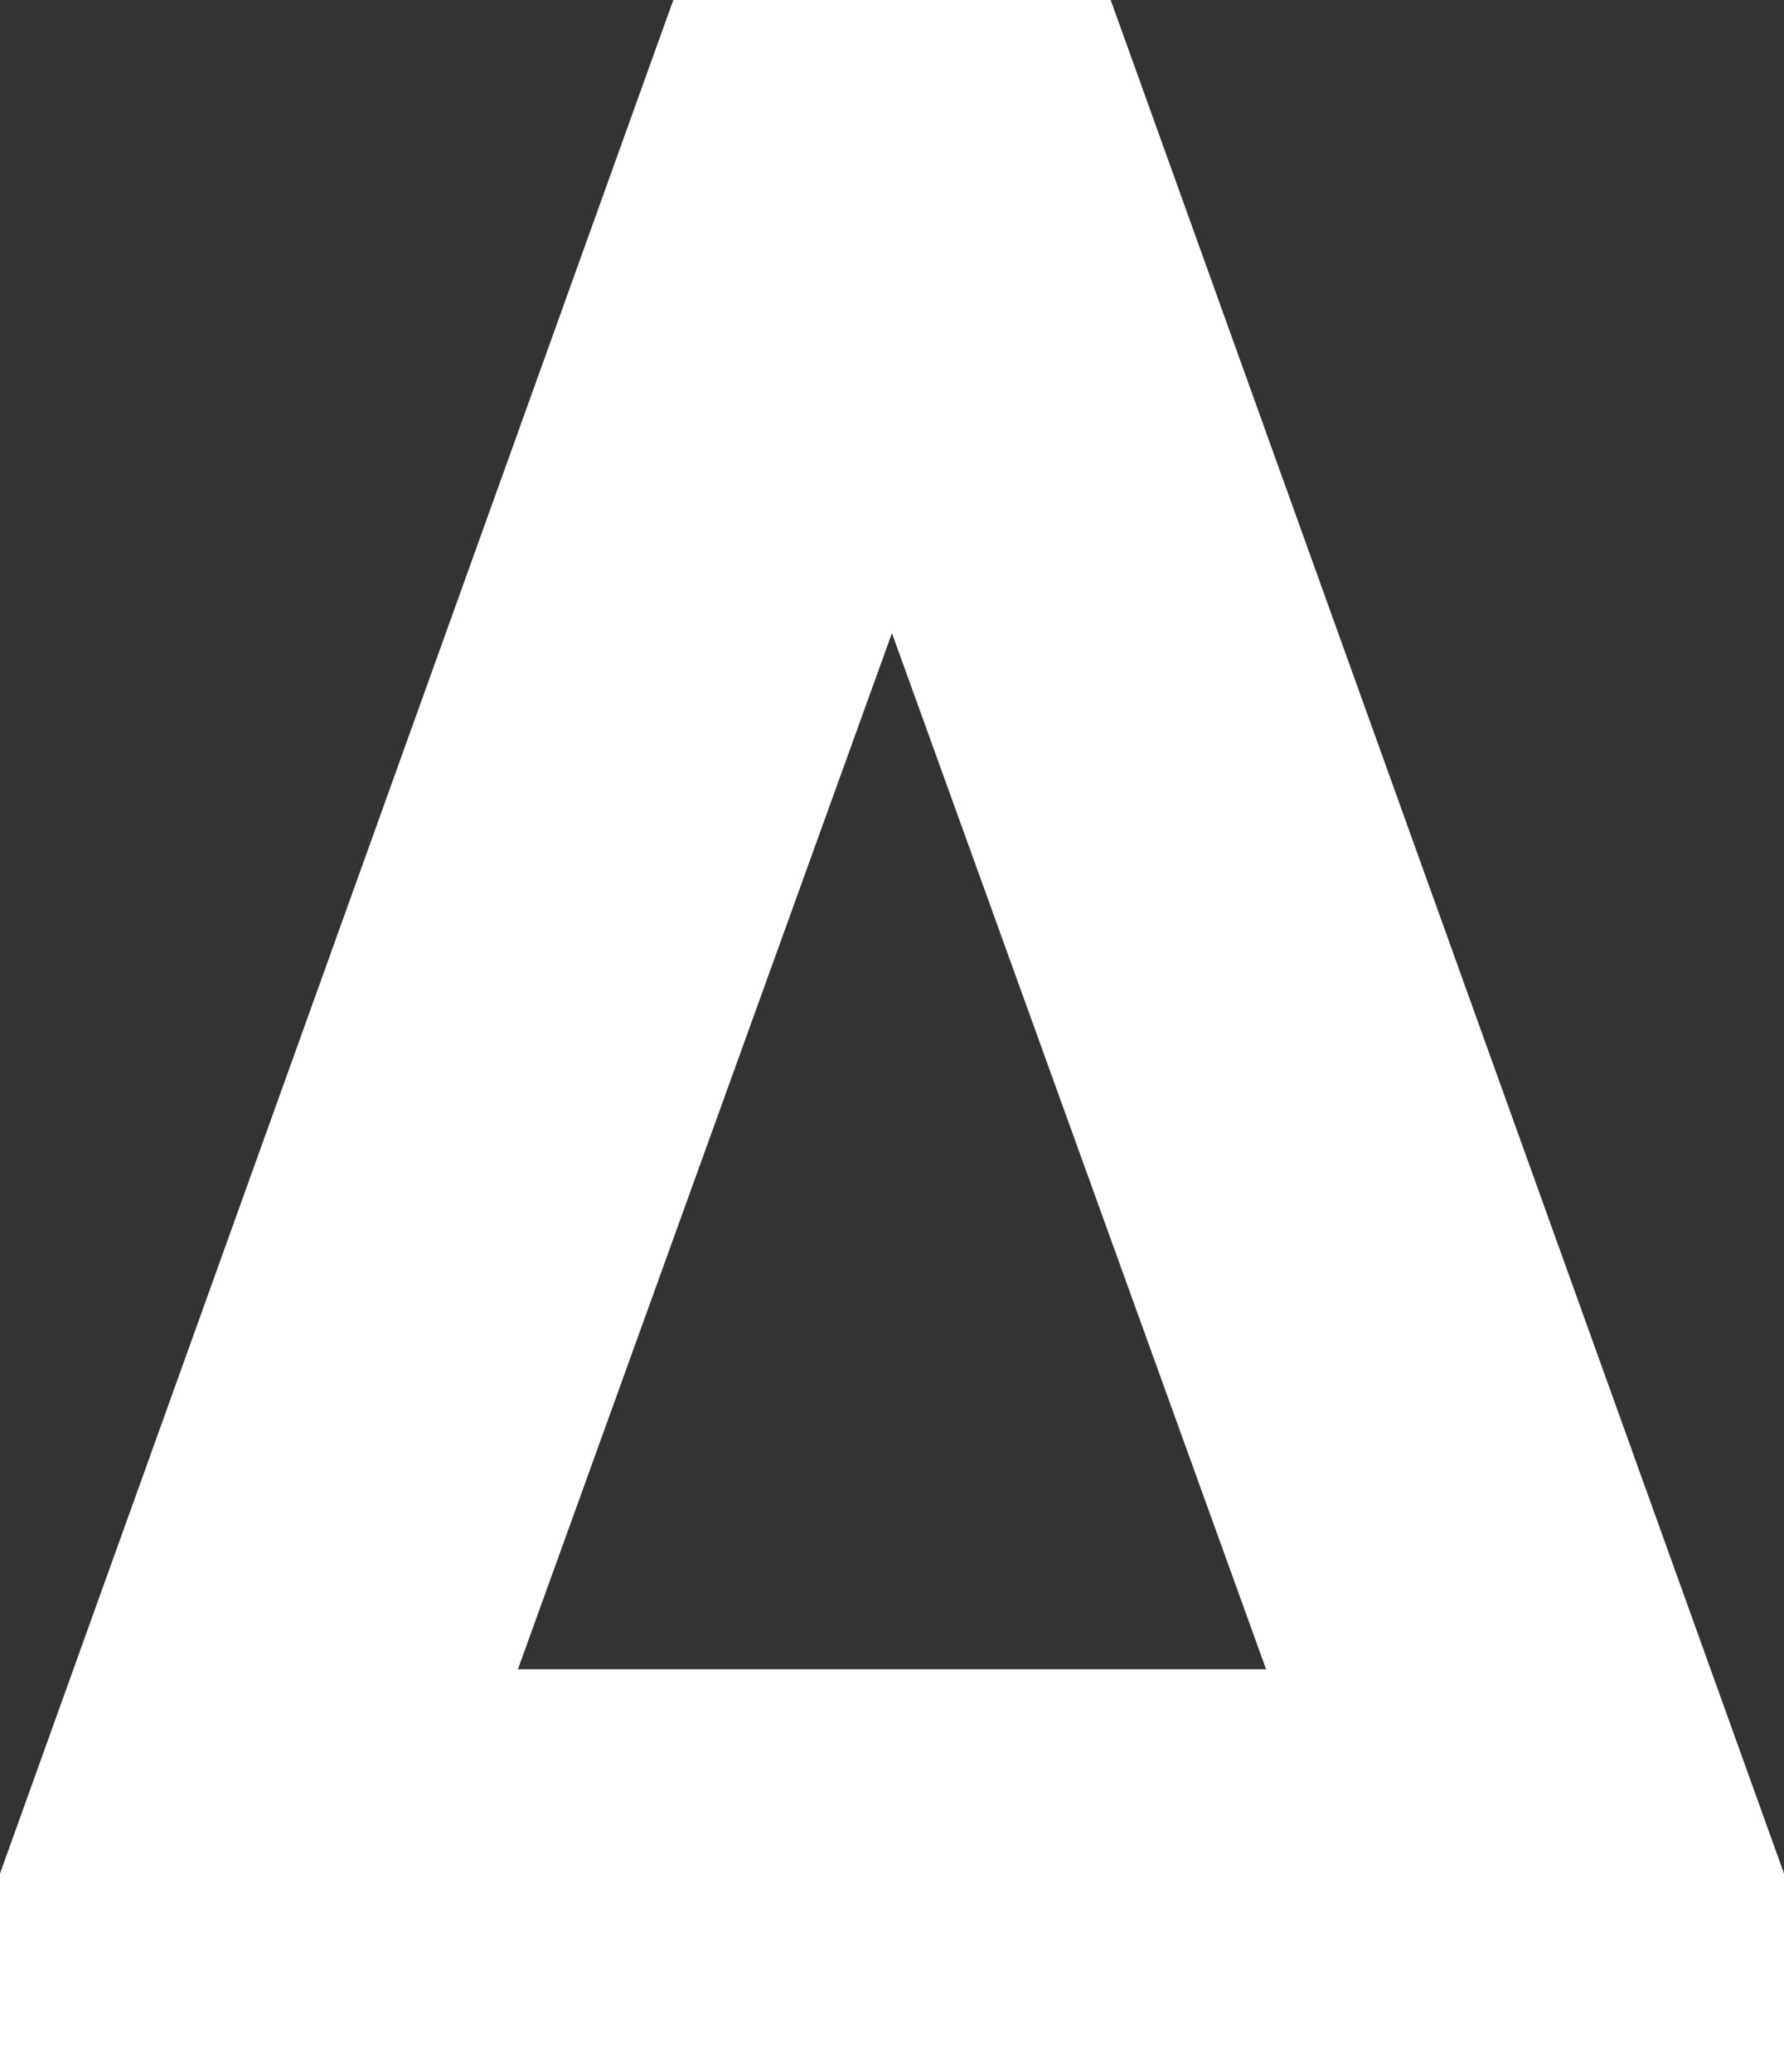 <svg width="31" height="36" viewBox="0 0 31 36" xmlns="http://www.w3.org/2000/svg"><rect x="0" y="0" width="31" height="36" fill="#333333" stroke="none"/><path d="m9 29 6.499-18L22 29H9Zm22 7v-3.451L19.3 0h-7.6L0 32.549V36h31Z" fill="#FFF" fill-rule="evenodd"/></svg>
